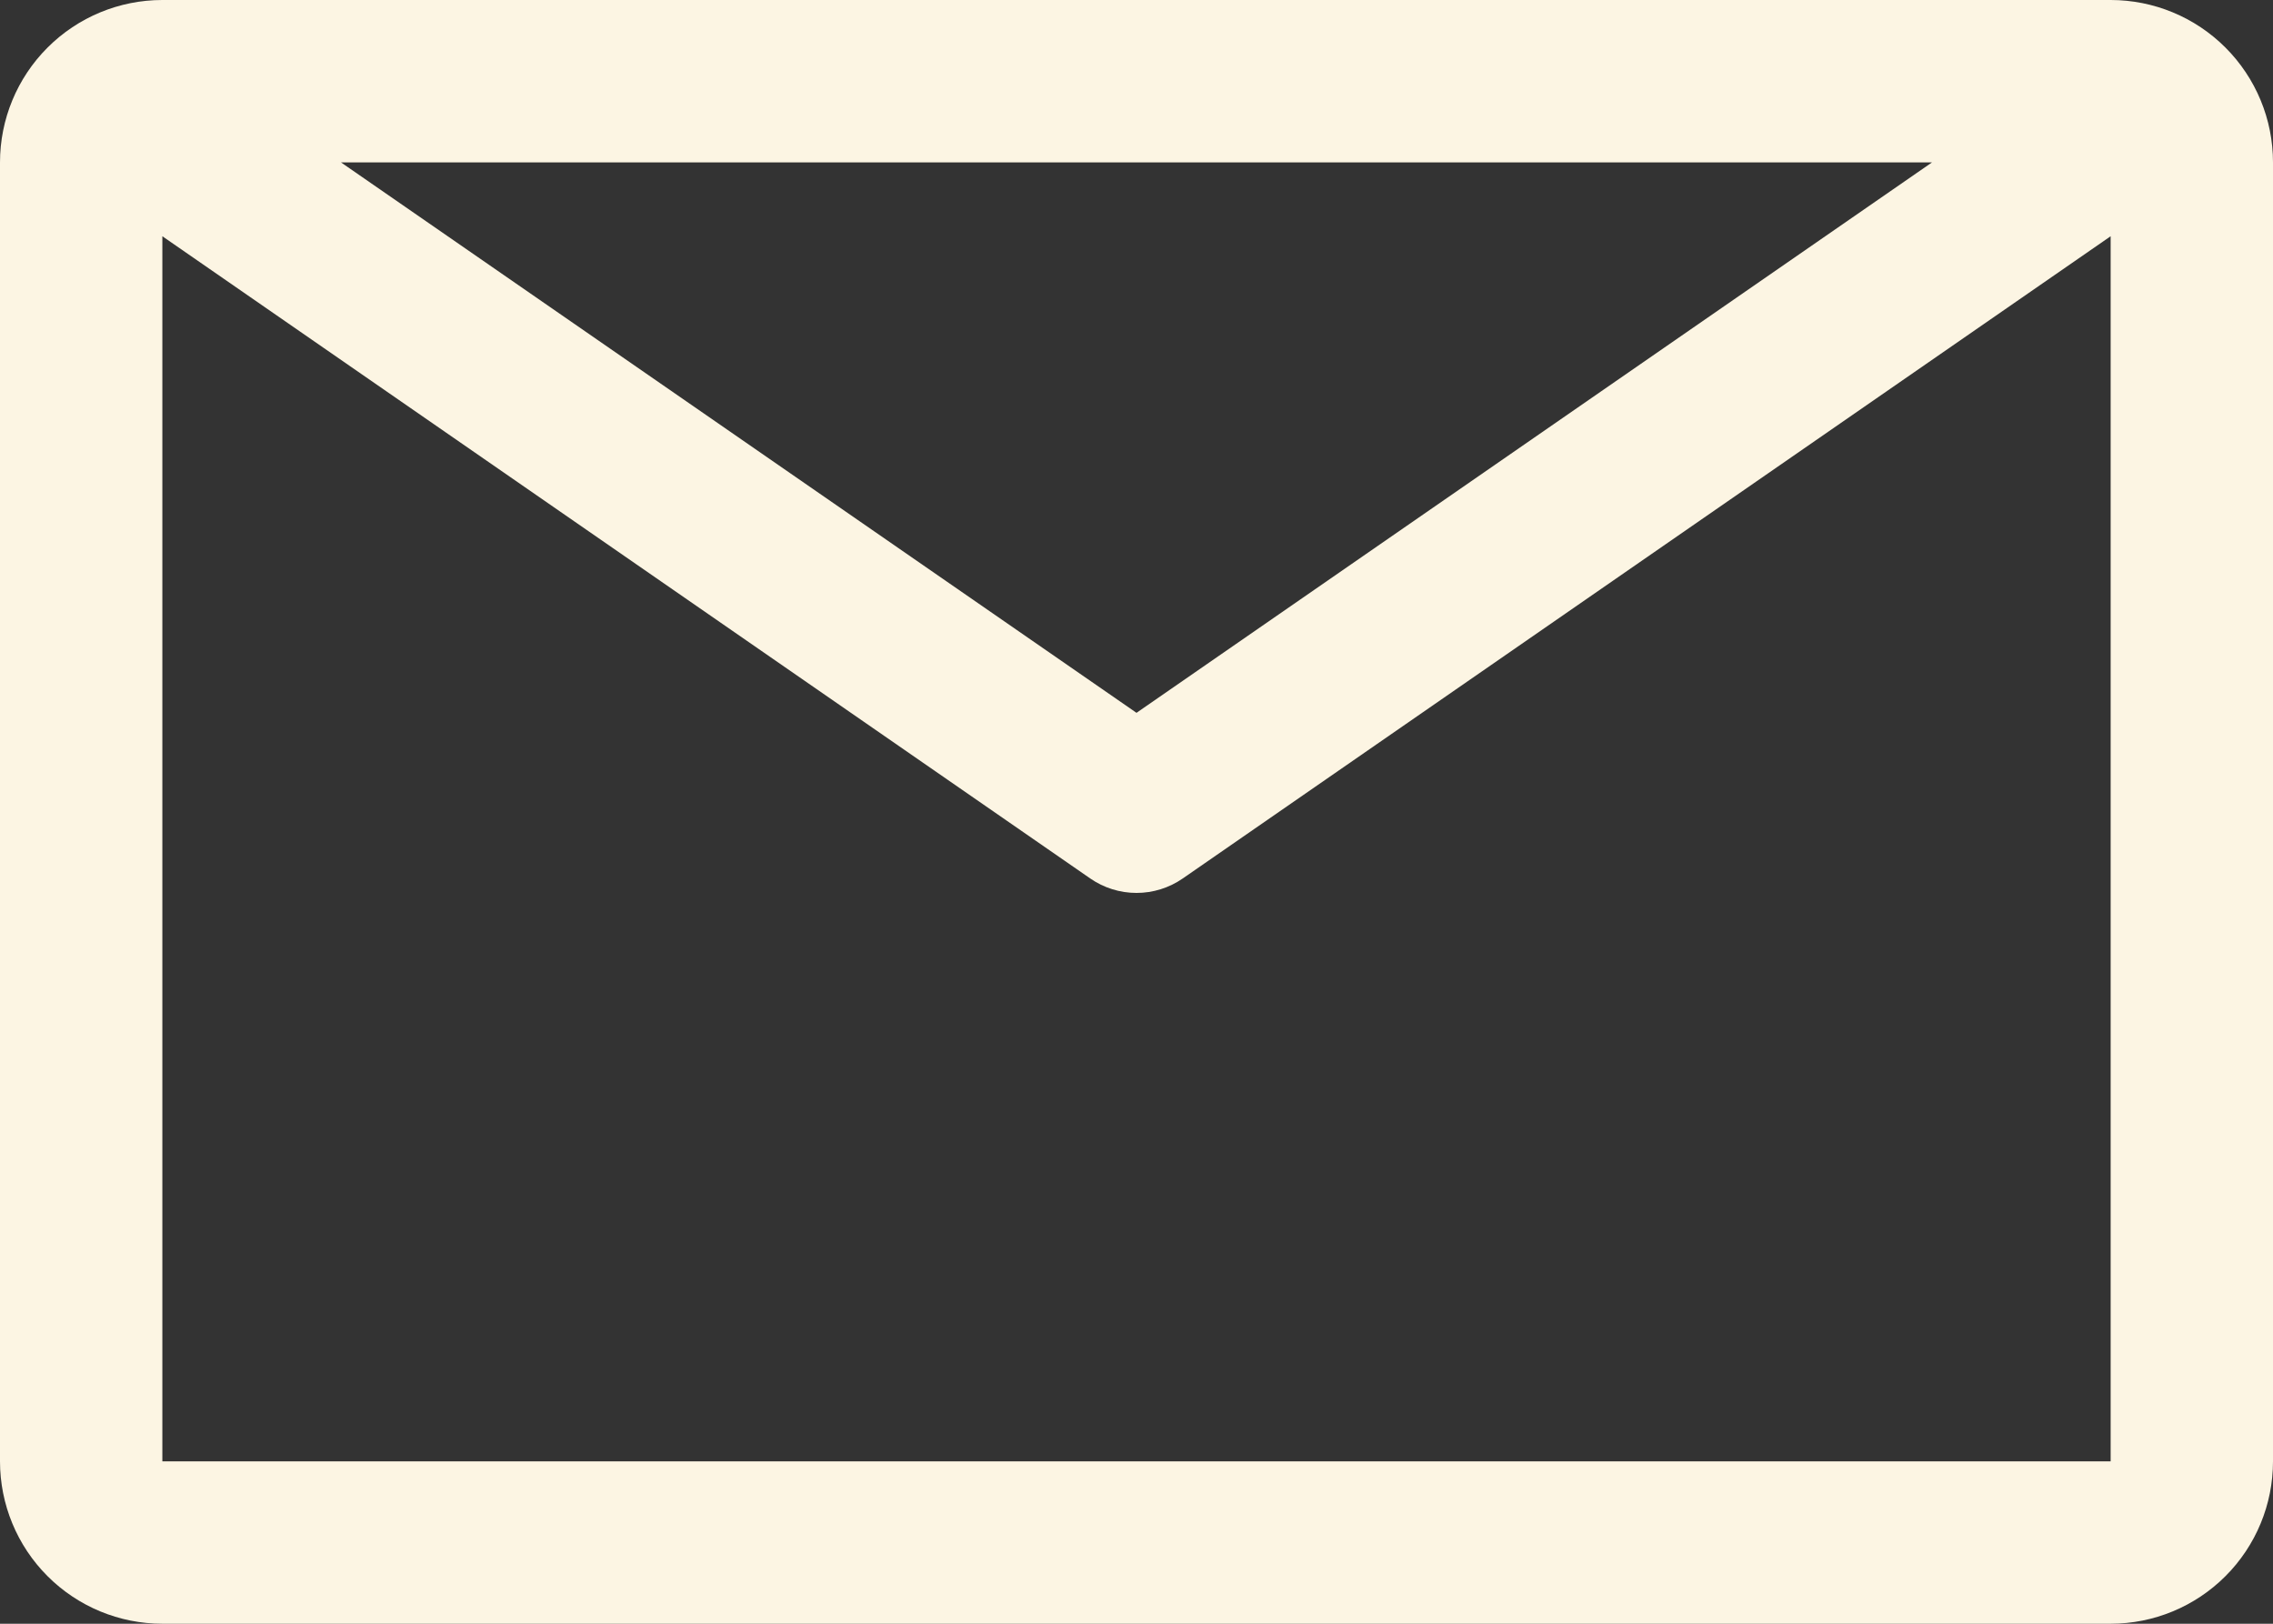 <?xml version="1.0" encoding="UTF-8"?> <svg xmlns="http://www.w3.org/2000/svg" width="105" height="75" viewBox="0 0 105 75" fill="none"><rect x="0" y="0" width="105" height="75" fill="#333333" stroke="none"/> <path d="M97.5 0H7.5C5.511 0 3.603 0.79 2.197 2.197C0.79 3.603 0 5.511 0 7.5V67.5C0 69.489 0.79 71.397 2.197 72.803C3.603 74.21 5.511 75 7.5 75H97.5C99.489 75 101.397 74.21 102.803 72.803C104.21 71.397 105 69.489 105 67.5V7.5C105 5.511 104.21 3.603 102.803 2.197C101.397 0.79 99.489 0 97.5 0V0ZM89.25 7.5L52.5 32.925L15.75 7.5H89.25ZM7.5 67.5V10.912L50.362 40.575C50.99 41.011 51.736 41.244 52.5 41.244C53.264 41.244 54.01 41.011 54.638 40.575L97.5 10.912V67.5H7.5Z" fill="#FCF5E3"></path> </svg> 